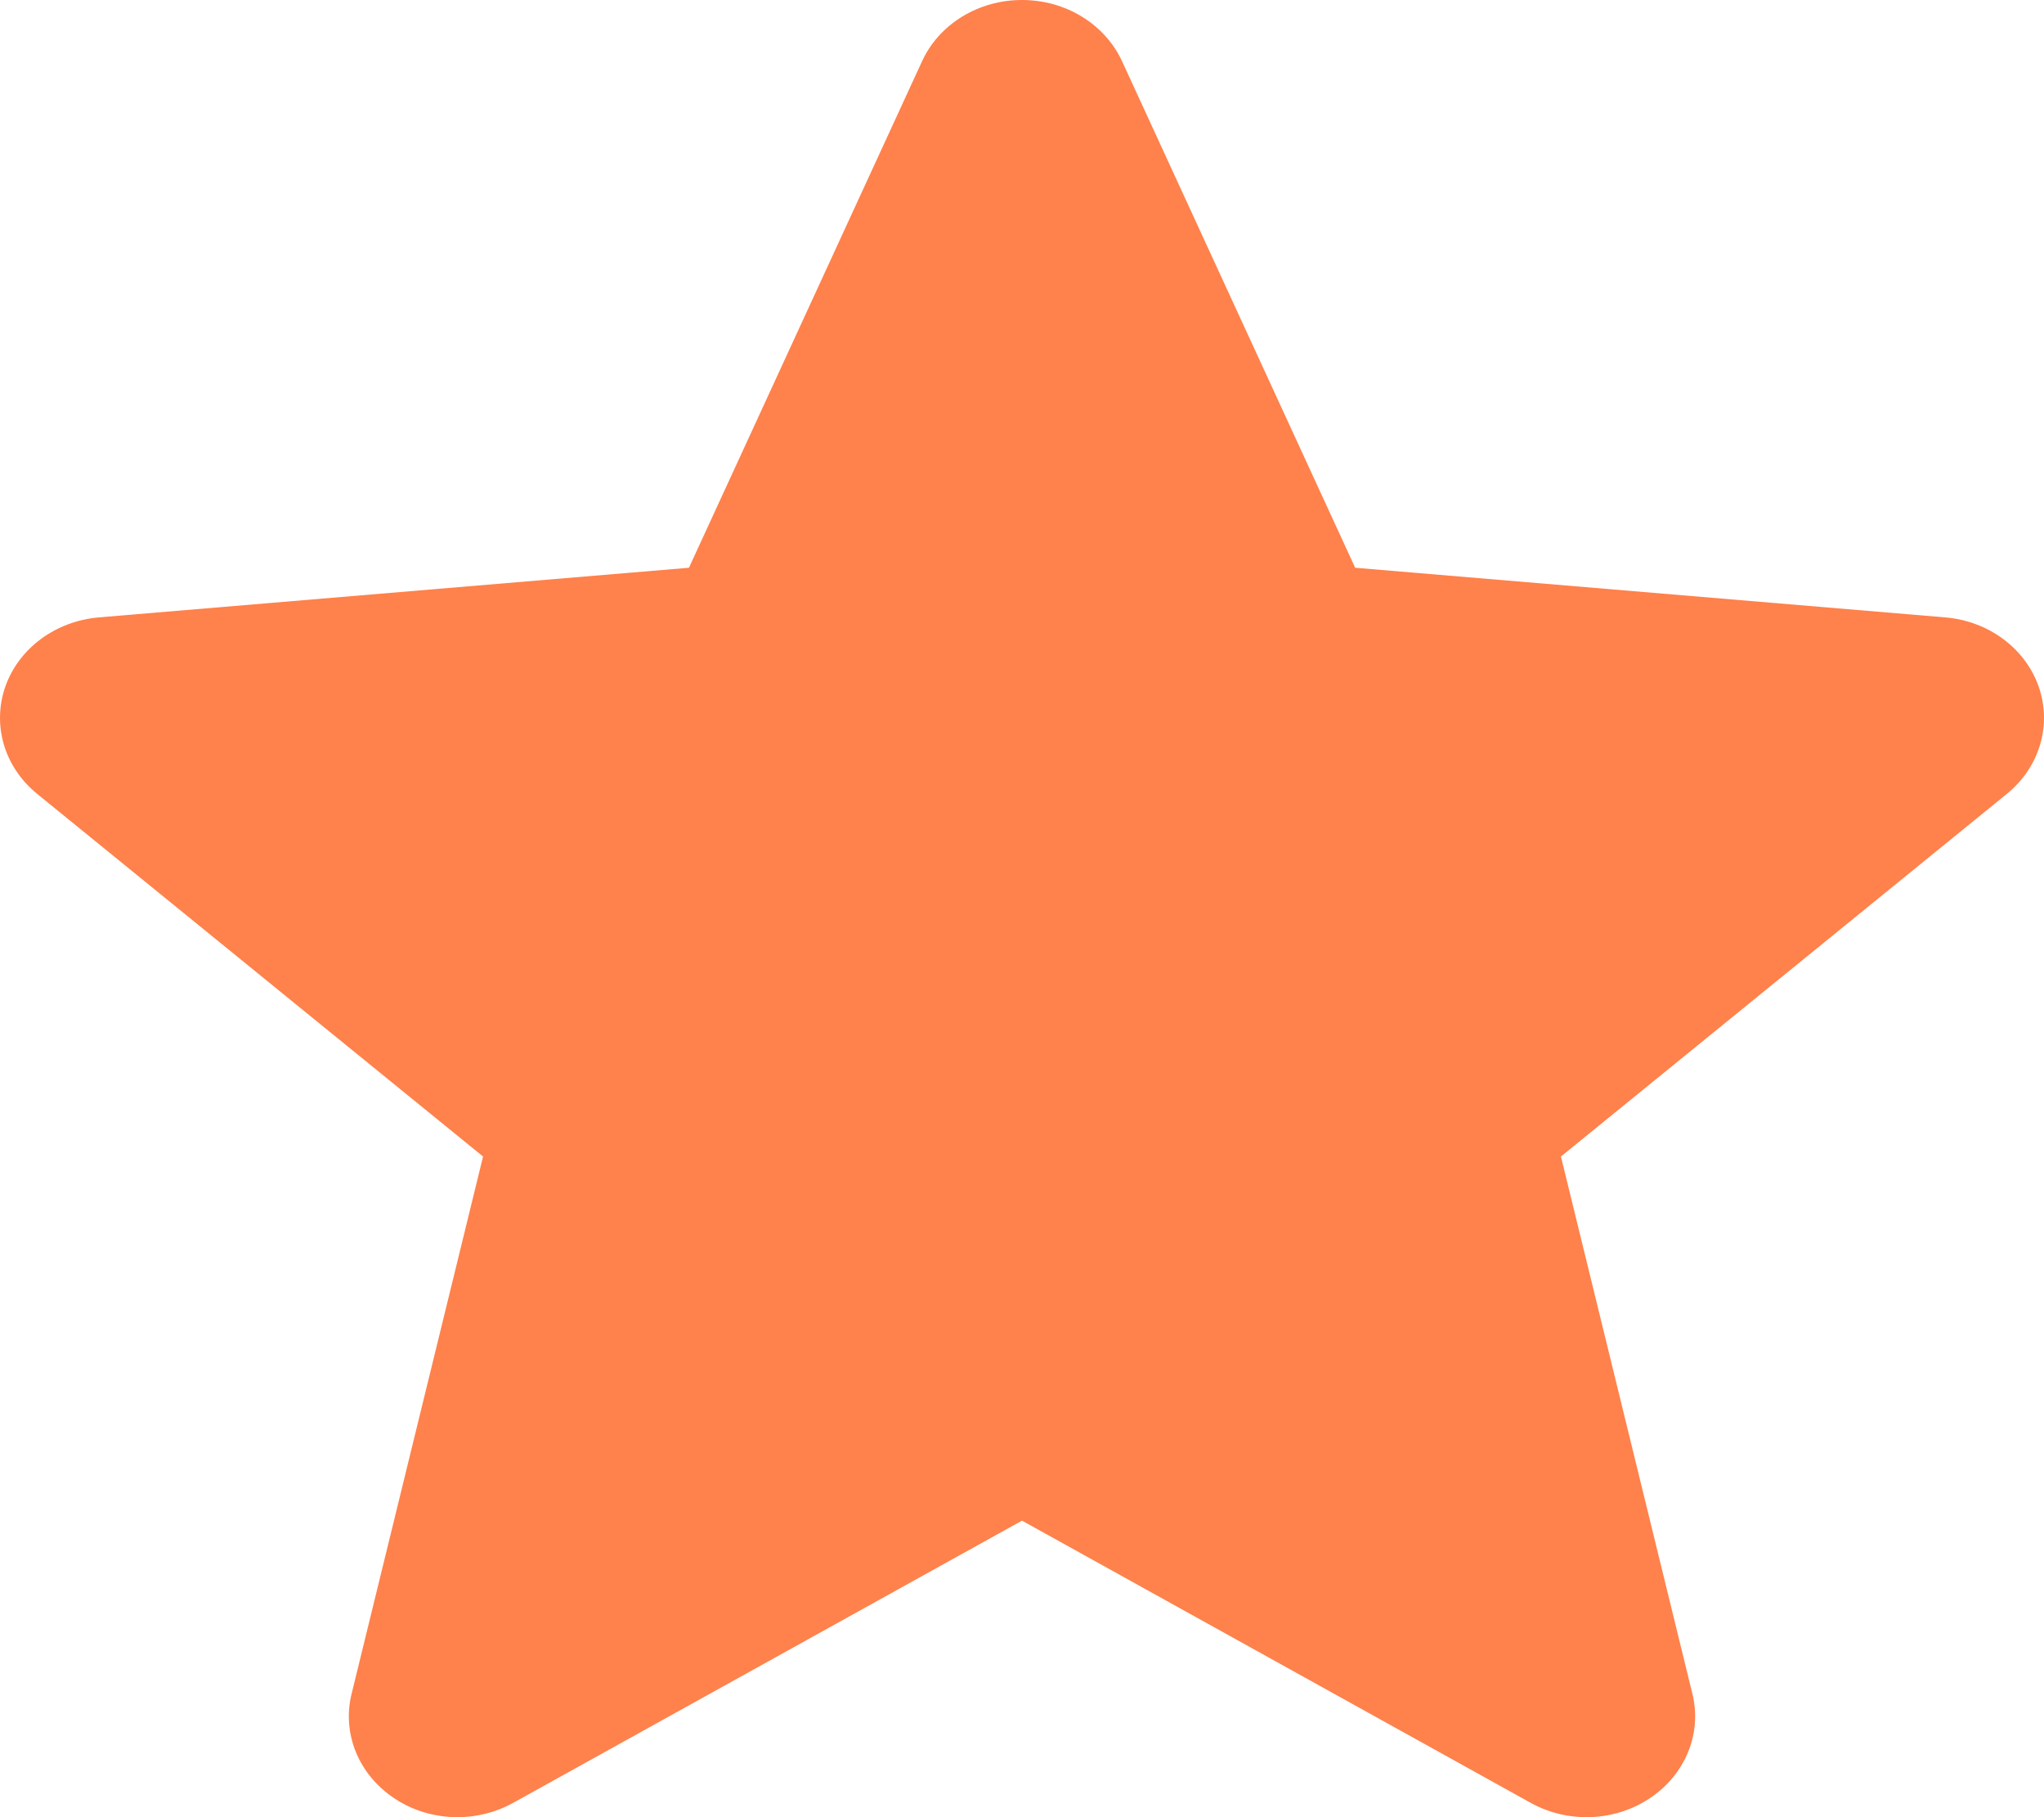 <?xml version="1.0" encoding="UTF-8"?> <svg xmlns="http://www.w3.org/2000/svg" width="18" height="16" viewBox="0 0 18 16" fill="none"> <path d="M17.953 6.045C17.834 5.707 17.511 5.468 17.13 5.436L11.934 4.999L9.881 0.539C9.729 0.211 9.384 0 9 0C8.616 0 8.271 0.211 8.12 0.539L6.067 4.999L0.87 5.436C0.489 5.469 0.166 5.708 0.047 6.045C-0.071 6.384 0.038 6.754 0.326 6.989L4.254 10.183L3.096 14.915C3.011 15.263 3.157 15.622 3.468 15.831C3.635 15.944 3.832 16 4.029 16C4.198 16 4.368 15.958 4.519 15.874L9 13.389L13.48 15.874C13.808 16.056 14.222 16.04 14.532 15.831C14.843 15.622 14.989 15.263 14.904 14.915L13.746 10.183L17.674 6.989C17.962 6.754 18.071 6.384 17.953 6.045Z" fill="#FF814B"></path> </svg> 